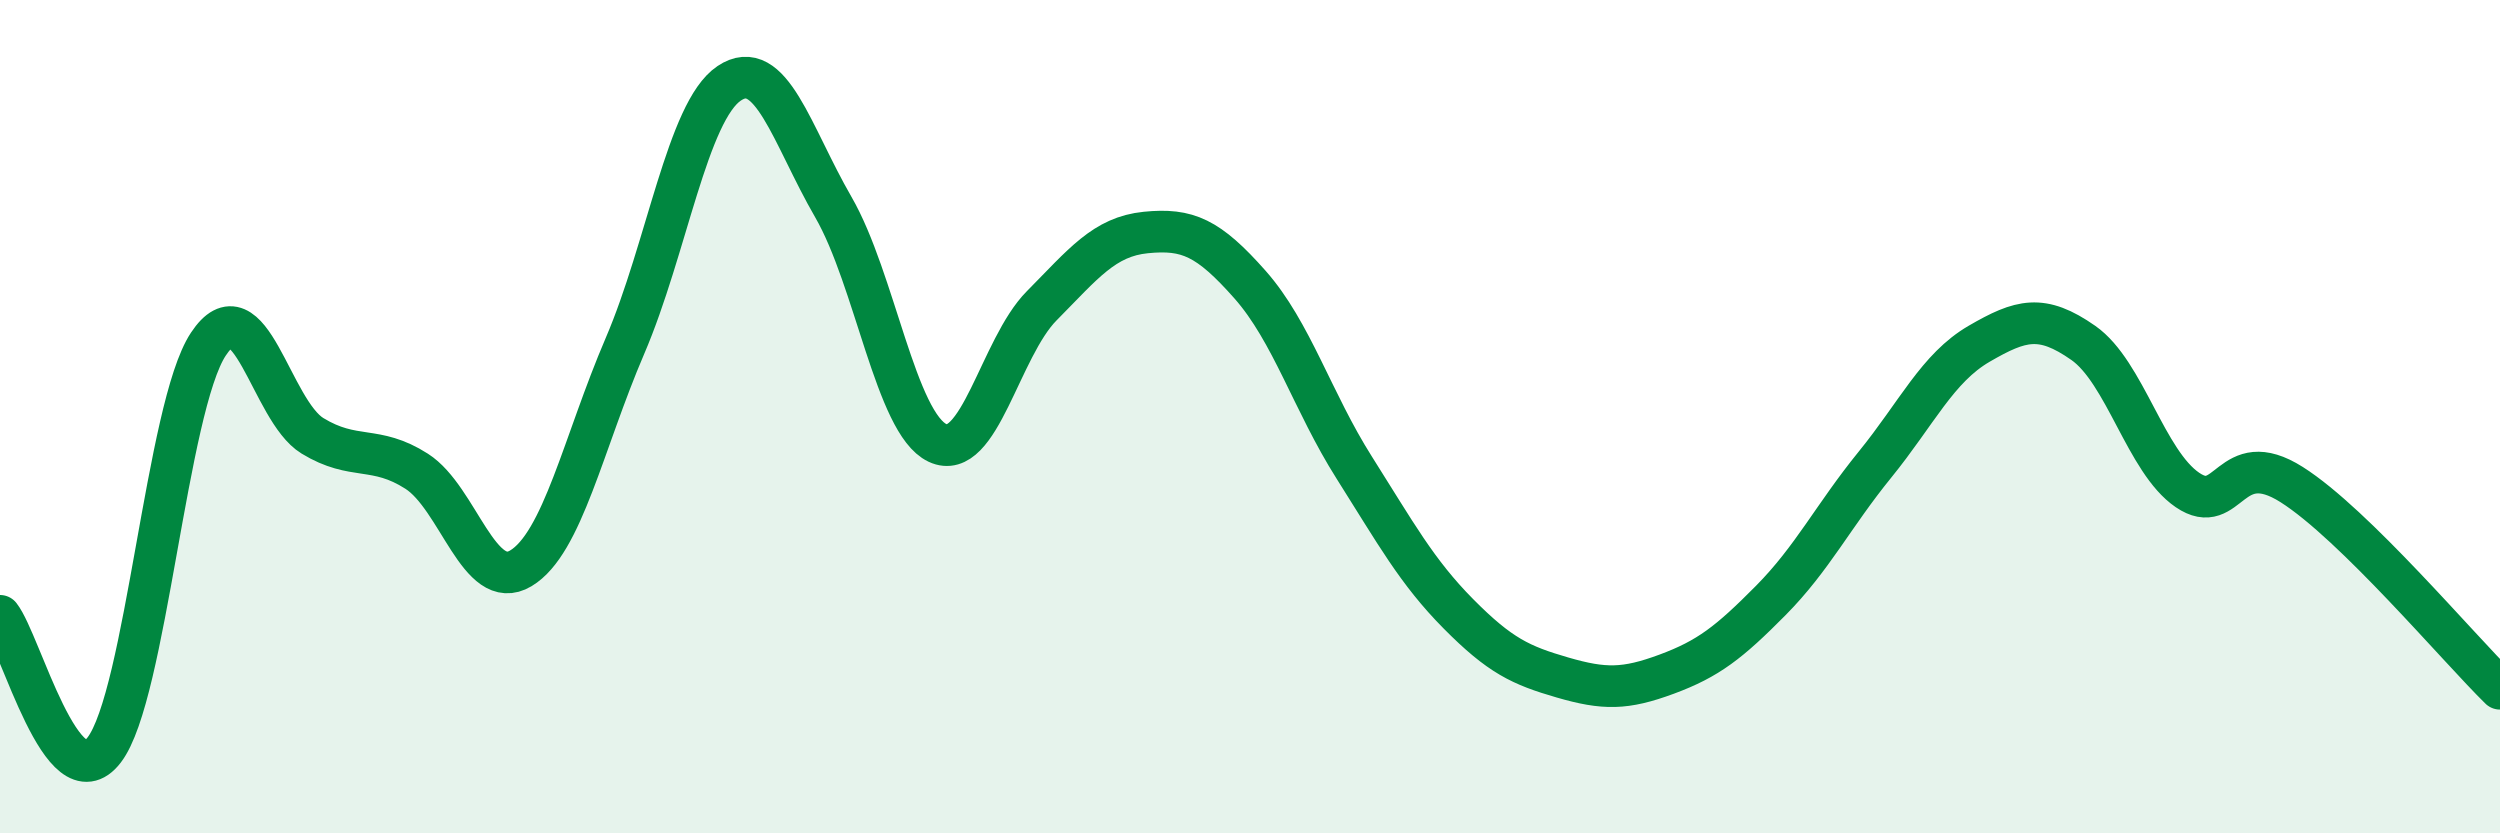 
    <svg width="60" height="20" viewBox="0 0 60 20" xmlns="http://www.w3.org/2000/svg">
      <path
        d="M 0,14.78 C 0.5,15.42 1.5,19.3 2.5,18 C 3.5,16.7 4,9.77 5,8.26 C 6,6.75 6.5,9.85 7.5,10.46 C 8.5,11.07 9,10.67 10,11.31 C 11,11.95 11.5,14.24 12.5,13.64 C 13.5,13.04 14,10.63 15,8.3 C 16,5.97 16.5,2.67 17.5,2 C 18.5,1.33 19,3.24 20,4.97 C 21,6.7 21.5,10.16 22.5,10.63 C 23.5,11.1 24,8.35 25,7.34 C 26,6.33 26.5,5.68 27.5,5.58 C 28.5,5.48 29,5.7 30,6.83 C 31,7.96 31.5,9.64 32.5,11.22 C 33.5,12.8 34,13.72 35,14.73 C 36,15.74 36.5,15.97 37.5,16.26 C 38.5,16.55 39,16.55 40,16.18 C 41,15.81 41.5,15.42 42.5,14.41 C 43.5,13.4 44,12.38 45,11.15 C 46,9.92 46.5,8.83 47.5,8.25 C 48.5,7.67 49,7.53 50,8.23 C 51,8.93 51.5,11.08 52.5,11.76 C 53.5,12.44 53.5,10.68 55,11.63 C 56.5,12.58 59,15.55 60,16.53L60 20L0 20Z"
        fill="#008740"
        opacity="0.1"
        stroke-linecap="round"
        stroke-linejoin="round"
      />
      <path
        d="M 0,14.78 C 0.5,15.42 1.5,19.3 2.5,18 C 3.5,16.7 4,9.77 5,8.26 C 6,6.75 6.5,9.85 7.5,10.46 C 8.5,11.07 9,10.67 10,11.31 C 11,11.95 11.5,14.24 12.5,13.64 C 13.5,13.04 14,10.63 15,8.3 C 16,5.97 16.5,2.67 17.5,2 C 18.5,1.33 19,3.24 20,4.97 C 21,6.7 21.5,10.16 22.5,10.63 C 23.5,11.1 24,8.35 25,7.34 C 26,6.33 26.5,5.68 27.5,5.58 C 28.5,5.48 29,5.7 30,6.83 C 31,7.96 31.5,9.64 32.5,11.22 C 33.5,12.8 34,13.72 35,14.73 C 36,15.74 36.5,15.97 37.5,16.26 C 38.5,16.55 39,16.55 40,16.18 C 41,15.81 41.5,15.42 42.5,14.41 C 43.5,13.4 44,12.38 45,11.15 C 46,9.92 46.5,8.83 47.5,8.25 C 48.5,7.67 49,7.53 50,8.23 C 51,8.93 51.5,11.08 52.5,11.76 C 53.5,12.44 53.5,10.68 55,11.63 C 56.5,12.58 59,15.55 60,16.53"
        stroke="#008740"
        stroke-width="1"
        fill="none"
        stroke-linecap="round"
        stroke-linejoin="round"
      />
    </svg>
  